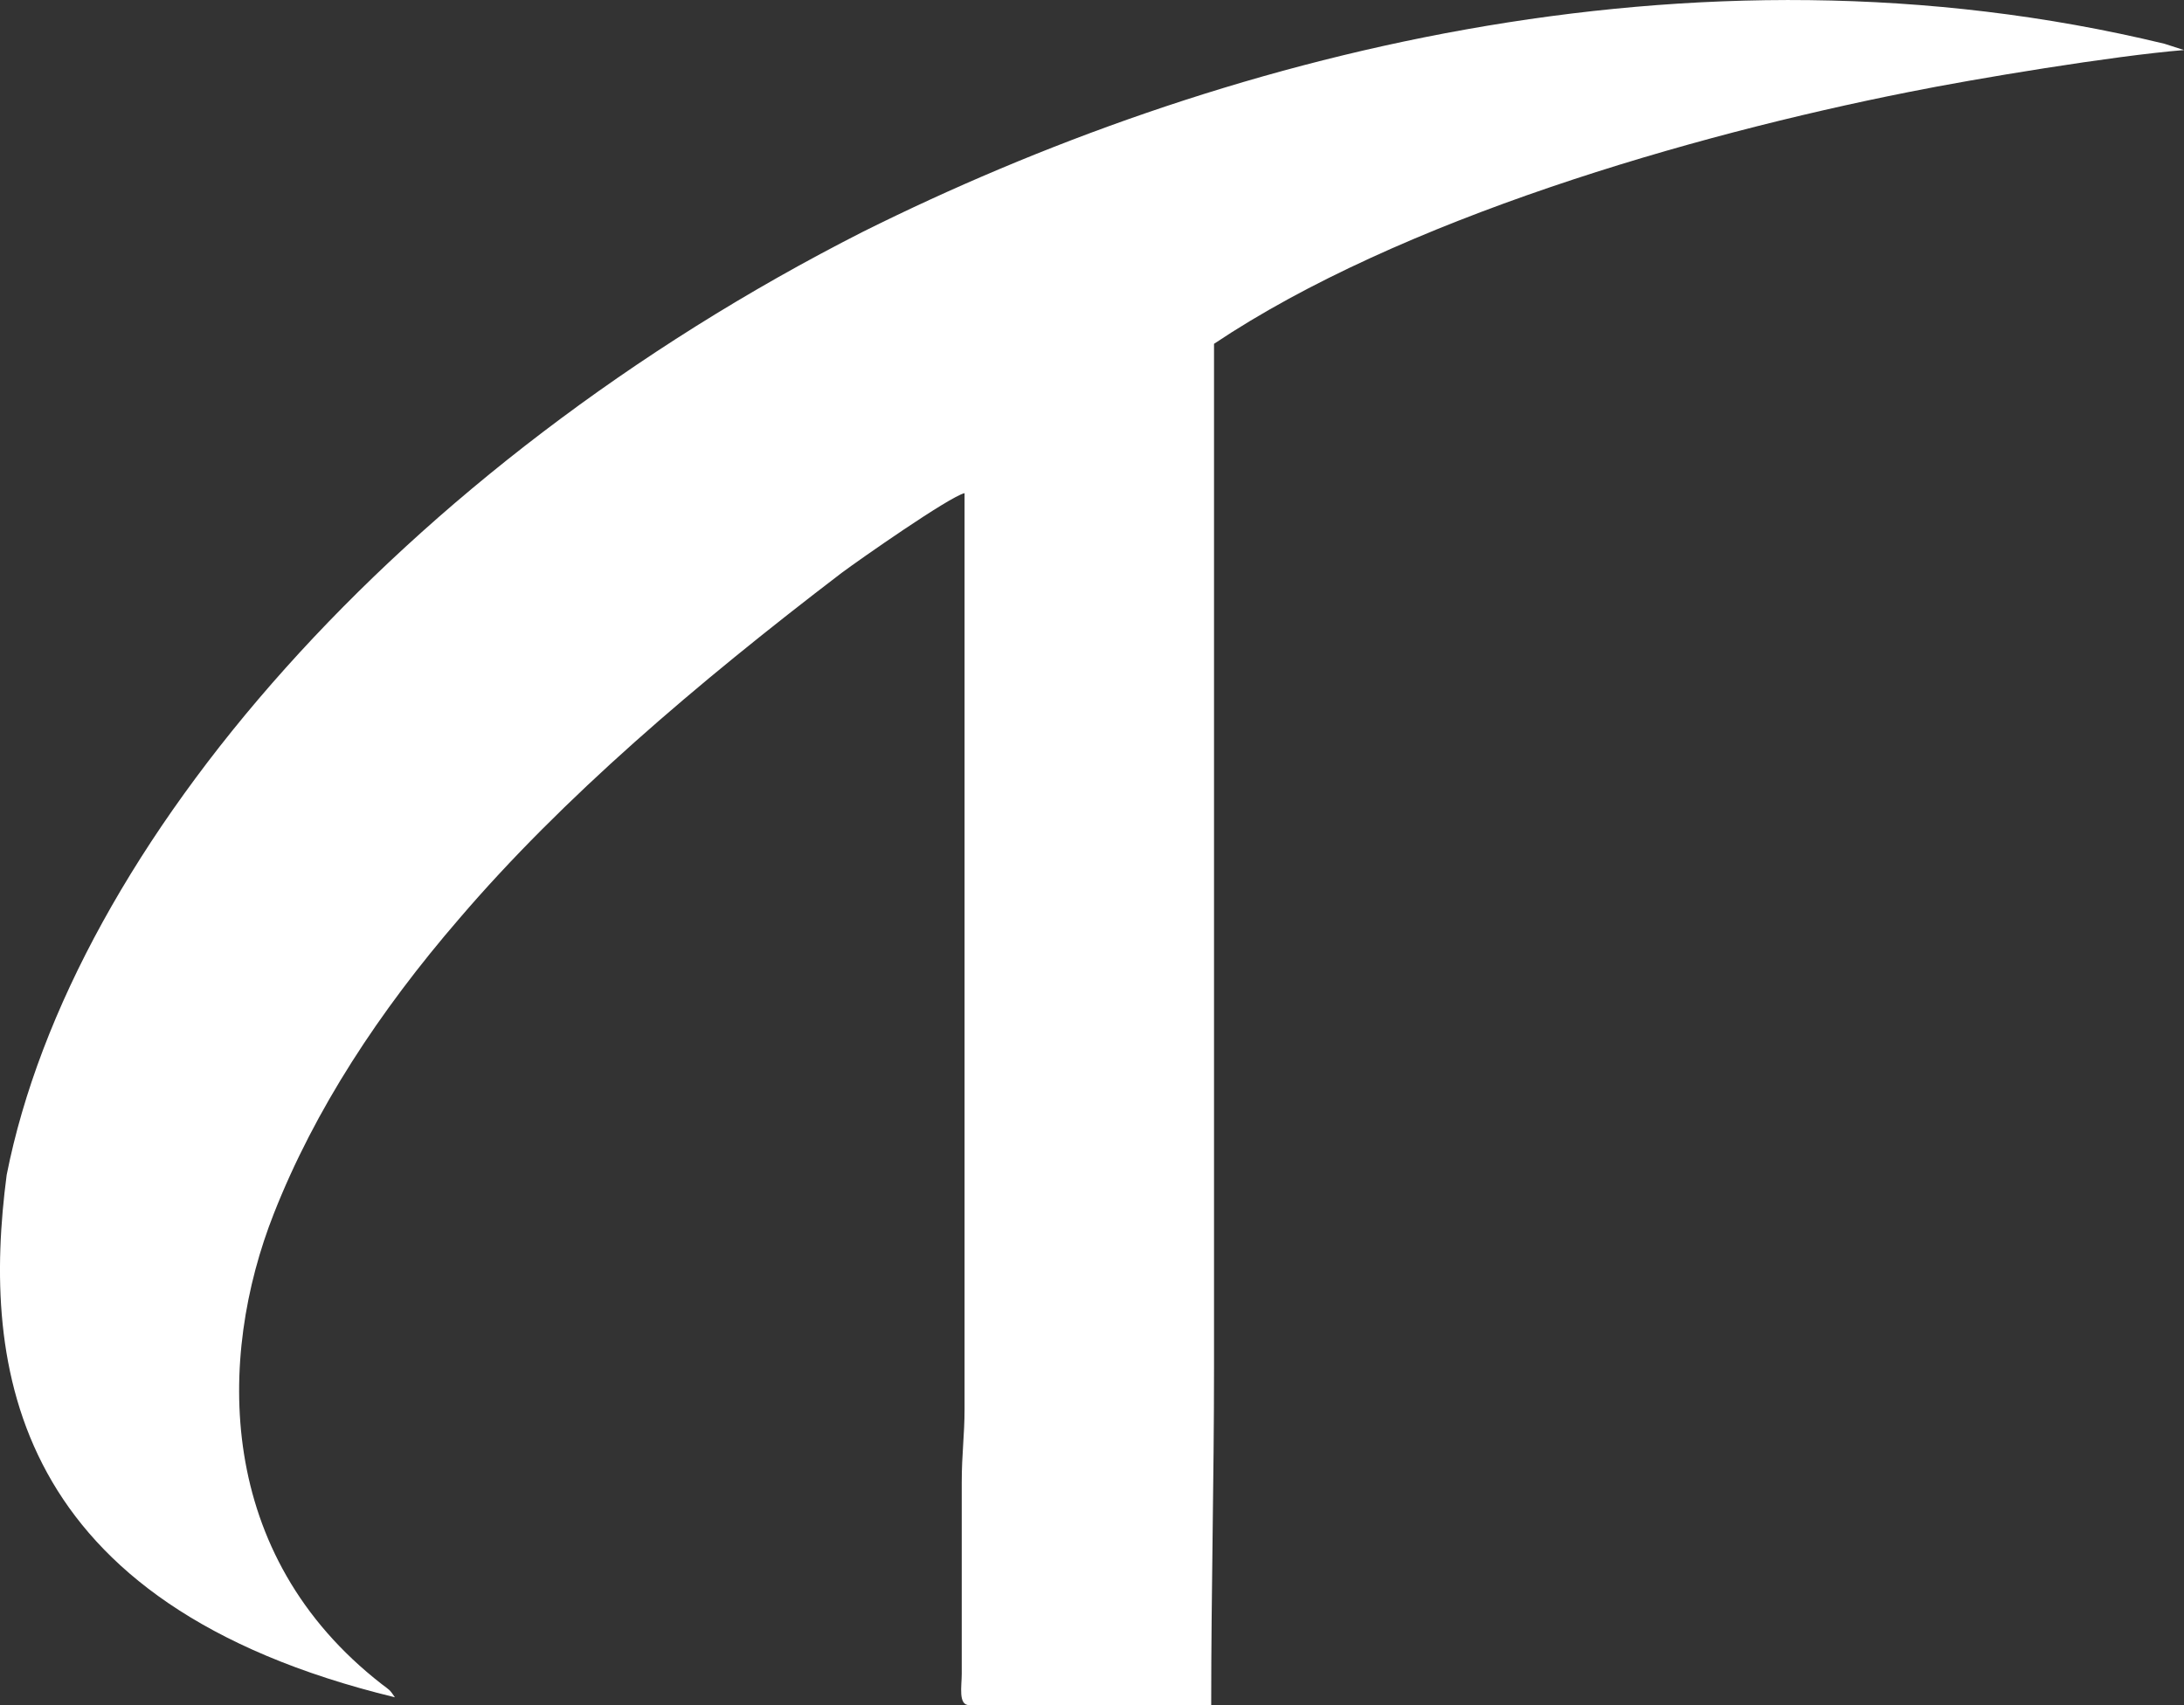 <?xml version="1.0" encoding="UTF-8"?>
<svg id="Camada_2" data-name="Camada 2" xmlns="http://www.w3.org/2000/svg" viewBox="0 0 294.51 229.95">
  <rect x="0" y="0" width="294.51" height="229.95" fill="#333333" stroke="none"/>
  <defs>
    <style>
      .cls-1 {
        fill: #fff;
        fill-rule: evenodd;
      }
    </style>
  </defs>
  <g id="Camada_1-2" data-name="Camada 1">
    <path class="cls-1" d="M53.25,228.91c-.75-1.11-.75-.98-1.76-1.76-22.47-17.47-22.22-44.06-14.56-63.48,5.52-14.01,14.18-27.24,24.98-39.75,13.93-16.29,31.88-31.61,51.59-46.66,2.26-1.69,14.56-10.3,16.57-10.75v123.5c0,3.58-.38,6.06-.38,9.91v25.81c0,1.69-.5,4.24,1,4.24h32.64c0-15.64.38-30.17.38-45.62V46.37c25.11-16.81,64.4-28.15,93.64-33.95,9.04-1.82,27.62-4.89,37.16-5.67l-2.64-.85c-64.14-15.51-128.41,1.89-175.49,25.35C53.87,62.99,9.69,114.08.9,158.46c-3.39,25.81.5,57.87,52.34,70.45Z"/>
  </g>
</svg>